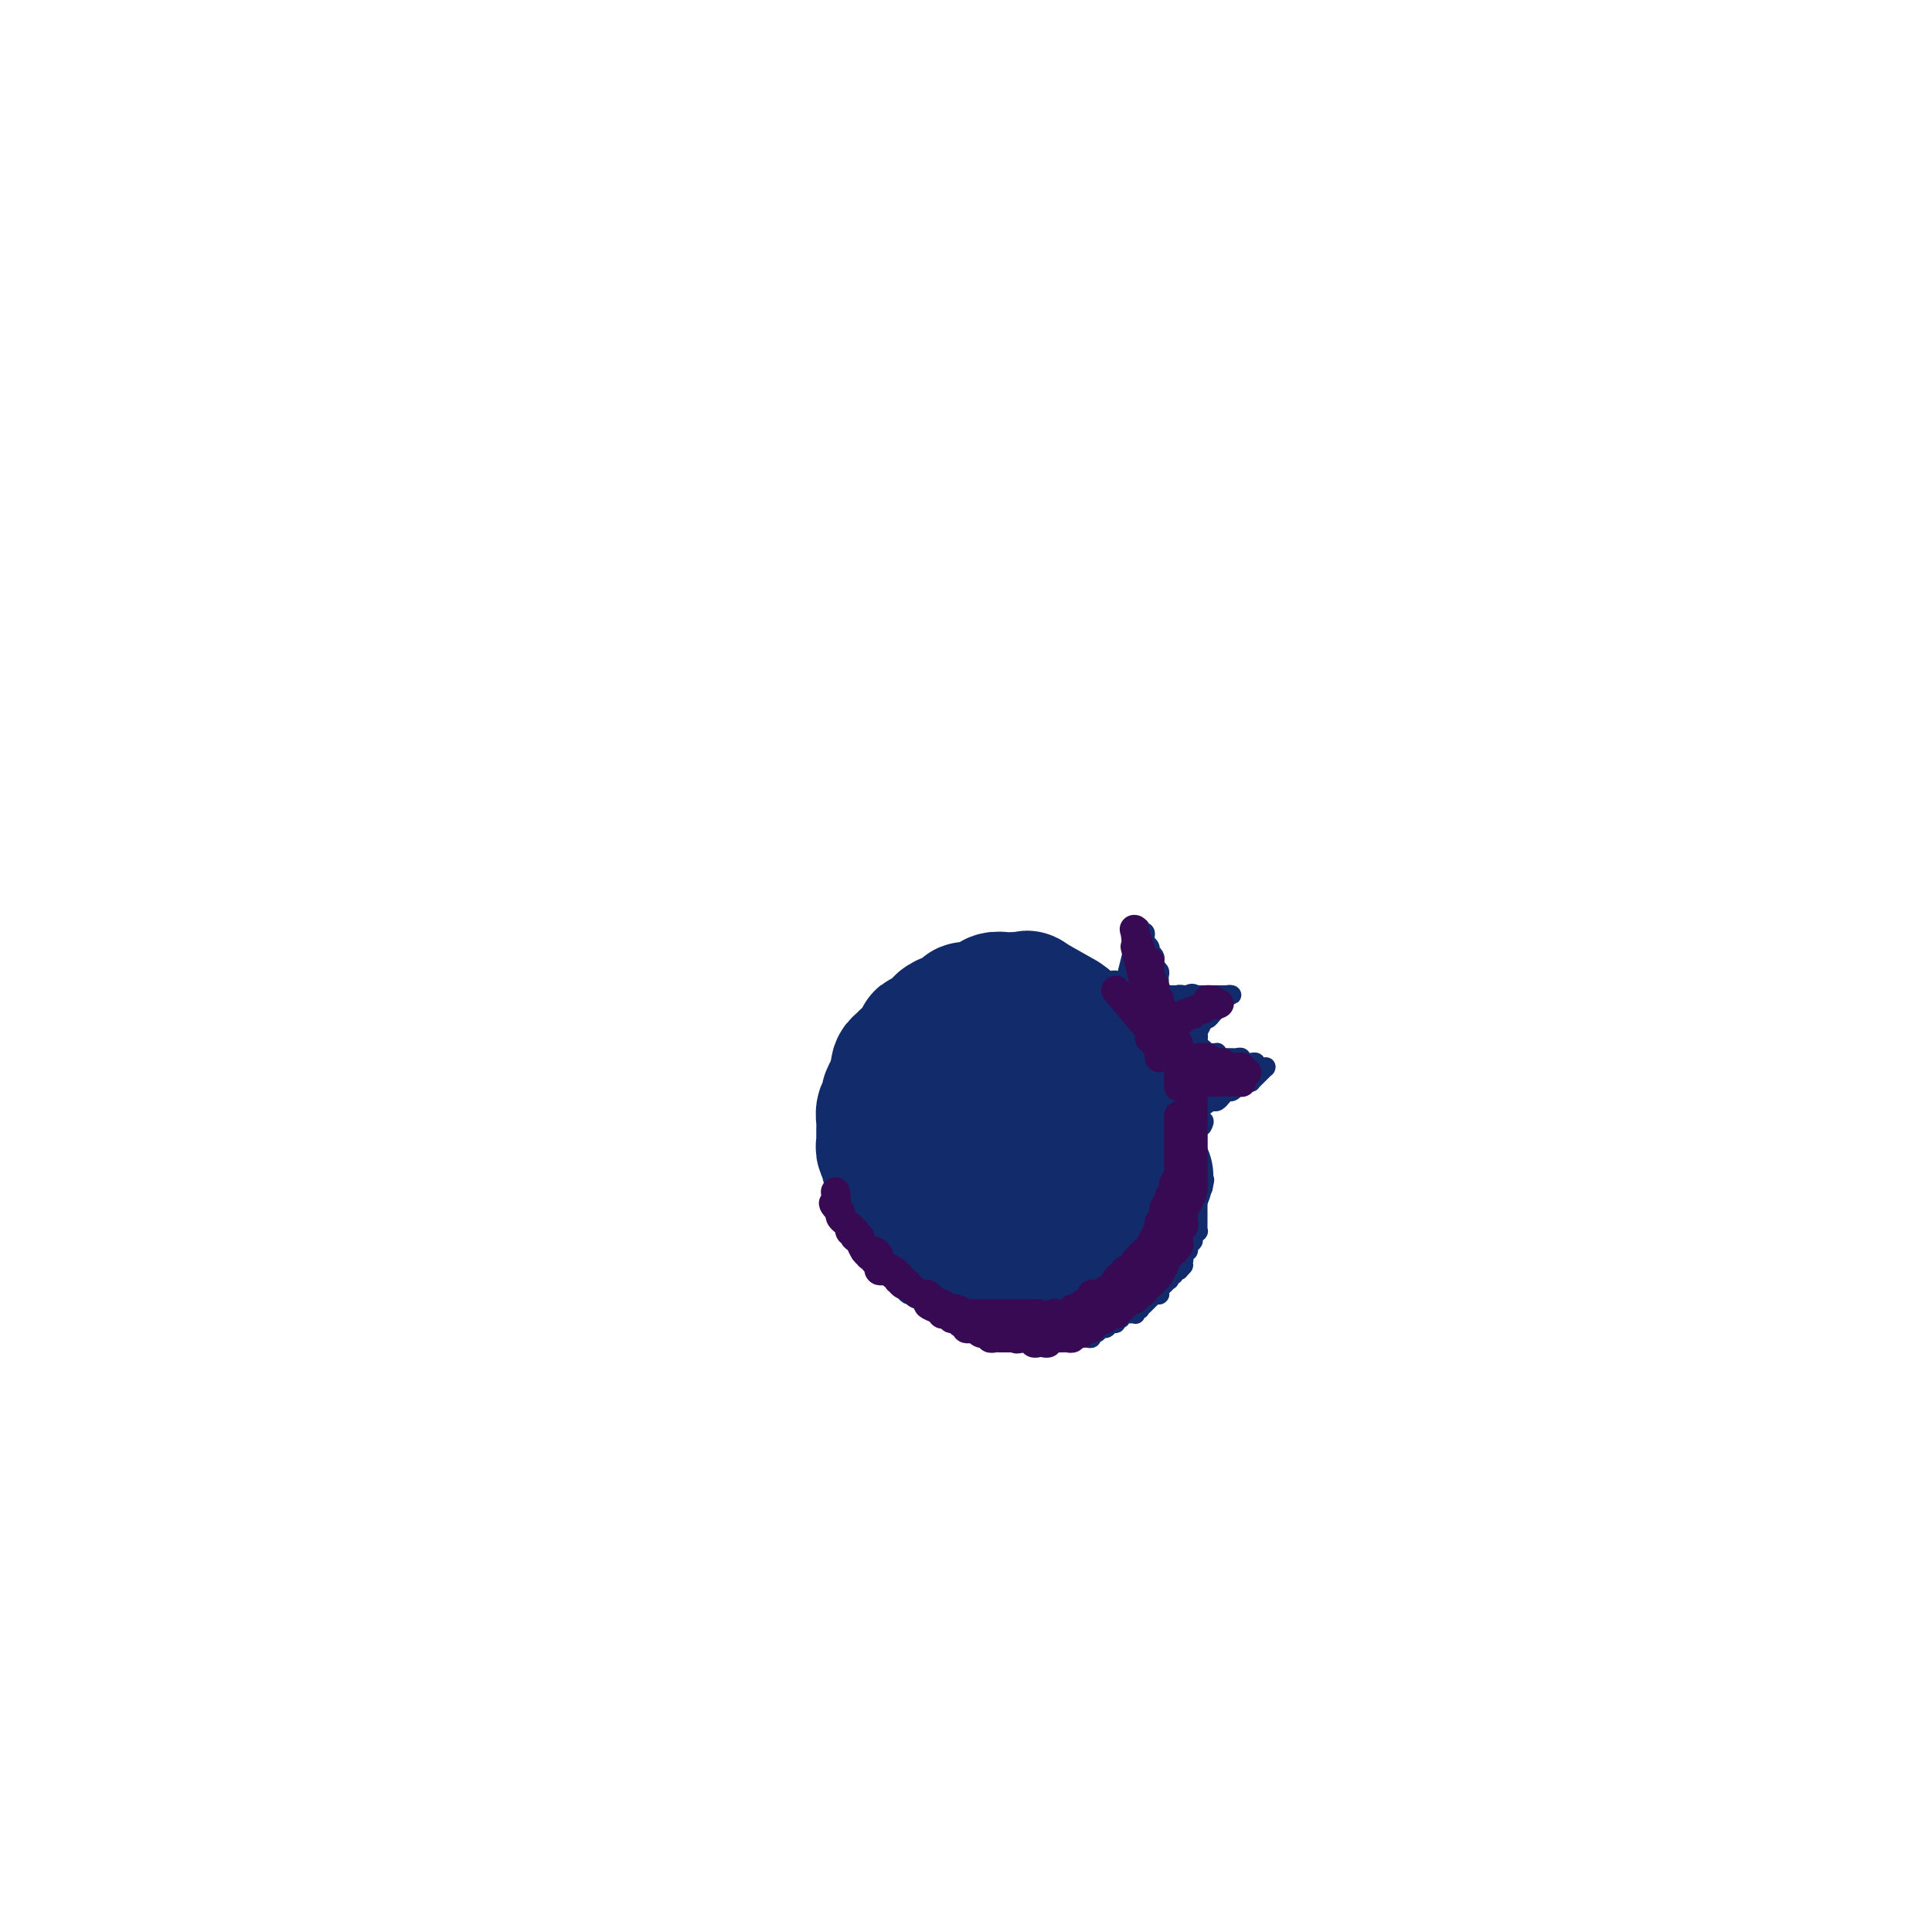 <svg viewBox='0 0 400 400' version='1.1' xmlns='http://www.w3.org/2000/svg' xmlns:xlink='http://www.w3.org/1999/xlink'><g fill='none' stroke='rgb(18,43,106)' stroke-width='4' stroke-linecap='round' stroke-linejoin='round'><path d='M208,198c-3.397,-0.009 -6.794,-0.017 -8,0c-1.206,0.017 -0.222,0.060 0,0c0.222,-0.060 -0.317,-0.222 -1,0c-0.683,0.222 -1.510,0.829 -2,1c-0.490,0.171 -0.642,-0.094 -1,0c-0.358,0.094 -0.922,0.546 -1,1c-0.078,0.454 0.331,0.908 0,1c-0.331,0.092 -1.400,-0.179 -2,0c-0.600,0.179 -0.729,0.807 -1,1c-0.271,0.193 -0.684,-0.050 -1,0c-0.316,0.050 -0.536,0.394 -1,1c-0.464,0.606 -1.171,1.475 -2,2c-0.829,0.525 -1.780,0.705 -2,1c-0.220,0.295 0.292,0.704 0,1c-0.292,0.296 -1.388,0.477 -2,1c-0.612,0.523 -0.741,1.386 -1,2c-0.259,0.614 -0.647,0.979 -1,1c-0.353,0.021 -0.672,-0.302 -1,0c-0.328,0.302 -0.665,1.229 -1,2c-0.335,0.771 -0.667,1.385 -1,2'/><path d='M179,215c-2.951,2.387 -1.329,0.355 -1,0c0.329,-0.355 -0.634,0.968 -1,2c-0.366,1.032 -0.136,1.773 0,2c0.136,0.227 0.176,-0.060 0,0c-0.176,0.060 -0.568,0.468 -1,1c-0.432,0.532 -0.904,1.189 -1,2c-0.096,0.811 0.185,1.775 0,2c-0.185,0.225 -0.834,-0.288 -1,0c-0.166,0.288 0.151,1.376 0,2c-0.151,0.624 -0.772,0.783 -1,1c-0.228,0.217 -0.065,0.492 0,1c0.065,0.508 0.031,1.248 0,2c-0.031,0.752 -0.061,1.516 0,2c0.061,0.484 0.212,0.689 0,1c-0.212,0.311 -0.789,0.730 -1,1c-0.211,0.270 -0.058,0.392 0,1c0.058,0.608 0.019,1.702 0,2c-0.019,0.298 -0.019,-0.200 0,0c0.019,0.200 0.058,1.099 0,2c-0.058,0.901 -0.211,1.804 0,2c0.211,0.196 0.788,-0.316 1,0c0.212,0.316 0.061,1.460 0,2c-0.061,0.540 -0.031,0.477 0,1c0.031,0.523 0.064,1.632 0,2c-0.064,0.368 -0.223,-0.004 0,0c0.223,0.004 0.830,0.386 1,1c0.170,0.614 -0.095,1.460 0,2c0.095,0.540 0.551,0.774 1,1c0.449,0.226 0.890,0.446 1,1c0.110,0.554 -0.111,1.444 0,2c0.111,0.556 0.556,0.778 1,1'/><path d='M177,254c0.791,2.809 0.267,1.330 0,1c-0.267,-0.330 -0.279,0.489 0,1c0.279,0.511 0.848,0.714 1,1c0.152,0.286 -0.113,0.654 0,1c0.113,0.346 0.604,0.671 1,1c0.396,0.329 0.698,0.663 1,1c0.302,0.337 0.606,0.678 1,1c0.394,0.322 0.879,0.625 1,1c0.121,0.375 -0.121,0.821 0,1c0.121,0.179 0.606,0.089 1,0c0.394,-0.089 0.697,-0.179 1,0c0.303,0.179 0.606,0.626 1,1c0.394,0.374 0.879,0.675 1,1c0.121,0.325 -0.123,0.675 0,1c0.123,0.325 0.611,0.626 1,1c0.389,0.374 0.678,0.822 1,1c0.322,0.178 0.678,0.085 1,0c0.322,-0.085 0.611,-0.164 1,0c0.389,0.164 0.877,0.569 1,1c0.123,0.431 -0.121,0.886 0,1c0.121,0.114 0.606,-0.113 1,0c0.394,0.113 0.697,0.565 1,1c0.303,0.435 0.606,0.853 1,1c0.394,0.147 0.879,0.025 1,0c0.121,-0.025 -0.123,0.049 0,0c0.123,-0.049 0.611,-0.220 1,0c0.389,0.220 0.679,0.830 1,1c0.321,0.170 0.674,-0.099 1,0c0.326,0.099 0.626,0.565 1,1c0.374,0.435 0.821,0.839 1,1c0.179,0.161 0.089,0.081 0,0'/><path d='M200,275c2.190,1.178 1.164,0.123 1,0c-0.164,-0.123 0.532,0.685 1,1c0.468,0.315 0.708,0.137 1,0c0.292,-0.137 0.637,-0.233 1,0c0.363,0.233 0.745,0.794 1,1c0.255,0.206 0.381,0.055 1,0c0.619,-0.055 1.729,-0.015 2,0c0.271,0.015 -0.297,0.004 0,0c0.297,-0.004 1.459,-0.001 2,0c0.541,0.001 0.459,0.000 1,0c0.541,-0.000 1.703,-0.000 2,0c0.297,0.000 -0.271,0.000 0,0c0.271,-0.000 1.382,-0.000 2,0c0.618,0.000 0.742,0.000 1,0c0.258,-0.000 0.651,-0.000 1,0c0.349,0.000 0.653,0.000 1,0c0.347,-0.000 0.737,-0.000 1,0c0.263,0.000 0.399,0.000 1,0c0.601,-0.000 1.666,-0.000 2,0c0.334,0.000 -0.064,0.001 0,0c0.064,-0.001 0.591,-0.004 1,0c0.409,0.004 0.701,0.016 1,0c0.299,-0.016 0.605,-0.061 1,0c0.395,0.061 0.879,0.228 1,0c0.121,-0.228 -0.123,-0.850 0,-1c0.123,-0.150 0.611,0.171 1,0c0.389,-0.171 0.679,-0.833 1,-1c0.321,-0.167 0.674,0.161 1,0c0.326,-0.161 0.626,-0.813 1,-1c0.374,-0.187 0.821,0.089 1,0c0.179,-0.089 0.089,-0.545 0,-1'/><path d='M231,273c1.172,-0.558 1.101,0.047 1,0c-0.101,-0.047 -0.234,-0.745 0,-1c0.234,-0.255 0.833,-0.067 1,0c0.167,0.067 -0.100,0.014 0,0c0.100,-0.014 0.567,0.010 1,0c0.433,-0.010 0.833,-0.054 1,0c0.167,0.054 0.101,0.207 0,0c-0.101,-0.207 -0.238,-0.772 0,-1c0.238,-0.228 0.853,-0.118 1,0c0.147,0.118 -0.172,0.243 0,0c0.172,-0.243 0.835,-0.853 1,-1c0.165,-0.147 -0.167,0.171 0,0c0.167,-0.171 0.833,-0.830 1,-1c0.167,-0.170 -0.166,0.150 0,0c0.166,-0.150 0.829,-0.772 1,-1c0.171,-0.228 -0.151,-0.064 0,0c0.151,0.064 0.775,0.029 1,0c0.225,-0.029 0.050,-0.050 0,0c-0.050,0.050 0.025,0.172 0,0c-0.025,-0.172 -0.151,-0.639 0,-1c0.151,-0.361 0.581,-0.618 1,-1c0.419,-0.382 0.829,-0.891 1,-1c0.171,-0.109 0.102,0.181 0,0c-0.102,-0.181 -0.238,-0.833 0,-1c0.238,-0.167 0.848,0.151 1,0c0.152,-0.151 -0.155,-0.773 0,-1c0.155,-0.227 0.773,-0.061 1,0c0.227,0.061 0.065,0.017 0,0c-0.065,-0.017 -0.032,-0.009 0,0'/><path d='M244,263c2.027,-1.710 0.595,-0.984 0,-1c-0.595,-0.016 -0.351,-0.774 0,-1c0.351,-0.226 0.811,0.080 1,0c0.189,-0.080 0.107,-0.546 0,-1c-0.107,-0.454 -0.240,-0.895 0,-1c0.240,-0.105 0.853,0.126 1,0c0.147,-0.126 -0.171,-0.608 0,-1c0.171,-0.392 0.830,-0.694 1,-1c0.170,-0.306 -0.151,-0.617 0,-1c0.151,-0.383 0.772,-0.838 1,-1c0.228,-0.162 0.061,-0.032 0,0c-0.061,0.032 -0.016,-0.034 0,0c0.016,0.034 0.004,0.168 0,0c-0.004,-0.168 -0.001,-0.637 0,-1c0.001,-0.363 0.000,-0.618 0,-1c-0.000,-0.382 -0.000,-0.891 0,-1c0.000,-0.109 0.000,0.182 0,0c-0.000,-0.182 0.000,-0.836 0,-1c-0.000,-0.164 -0.000,0.164 0,0c0.000,-0.164 0.000,-0.818 0,-1c-0.000,-0.182 -0.001,0.110 0,0c0.001,-0.110 0.004,-0.622 0,-1c-0.004,-0.378 -0.015,-0.623 0,-1c0.015,-0.377 0.057,-0.885 0,-1c-0.057,-0.115 -0.211,0.165 0,0c0.211,-0.165 0.788,-0.775 1,-1c0.212,-0.225 0.061,-0.064 0,0c-0.061,0.064 -0.030,0.032 0,0'/><path d='M249,246c0.774,-2.874 0.208,-1.559 0,-1c-0.208,0.559 -0.060,0.361 0,0c0.060,-0.361 0.030,-0.885 0,-1c-0.030,-0.115 -0.061,0.179 0,0c0.061,-0.179 0.212,-0.832 0,-1c-0.212,-0.168 -0.789,0.147 -1,0c-0.211,-0.147 -0.057,-0.757 0,-1c0.057,-0.243 0.015,-0.118 0,0c-0.015,0.118 -0.004,0.229 0,0c0.004,-0.229 0.001,-0.797 0,-1c-0.001,-0.203 -0.000,-0.039 0,0c0.000,0.039 0.000,-0.046 0,0c-0.000,0.046 -0.000,0.224 0,0c0.000,-0.224 0.000,-0.849 0,-1c-0.000,-0.151 -0.000,0.171 0,0c0.000,-0.171 0.000,-0.834 0,-1c-0.000,-0.166 -0.000,0.166 0,0c0.000,-0.166 0.000,-0.829 0,-1c-0.000,-0.171 -0.000,0.150 0,0c0.000,-0.150 0.000,-0.773 0,-1c-0.000,-0.227 -0.000,-0.060 0,0c0.000,0.060 0.000,0.012 0,0c-0.000,-0.012 -0.000,0.010 0,0c0.000,-0.010 0.000,-0.054 0,0c-0.000,0.054 -0.000,0.207 0,0c0.000,-0.207 0.000,-0.773 0,-1c-0.000,-0.227 -0.000,-0.116 0,0c0.000,0.116 0.000,0.237 0,0c-0.000,-0.237 -0.000,-0.833 0,-1c0.000,-0.167 0.000,0.095 0,0c0.000,-0.095 0.000,-0.548 0,-1'/><path d='M248,234c-0.155,-1.795 -0.041,-0.284 0,0c0.041,0.284 0.011,-0.660 0,-1c-0.011,-0.340 -0.003,-0.077 0,0c0.003,0.077 0.001,-0.031 0,0c-0.001,0.031 -0.000,0.201 0,0c0.000,-0.201 0.001,-0.772 0,-1c-0.001,-0.228 -0.004,-0.114 0,0c0.004,0.114 0.015,0.227 0,0c-0.015,-0.227 -0.056,-0.793 0,-1c0.056,-0.207 0.207,-0.056 0,0c-0.207,0.056 -0.774,0.015 -1,0c-0.226,-0.015 -0.113,-0.004 0,0c0.113,0.004 0.226,0.001 0,0c-0.226,-0.001 -0.792,-0.000 -1,0c-0.208,0.000 -0.060,0.000 0,0c0.060,-0.000 0.030,-0.000 0,0'/><path d='M207,199c3.405,-0.431 6.810,-0.862 8,-1c1.190,-0.138 0.164,0.016 0,0c-0.164,-0.016 0.532,-0.201 1,0c0.468,0.201 0.708,0.790 1,1c0.292,0.210 0.638,0.041 1,0c0.362,-0.041 0.741,0.045 1,0c0.259,-0.045 0.398,-0.222 1,0c0.602,0.222 1.668,0.843 2,1c0.332,0.157 -0.070,-0.150 0,0c0.070,0.150 0.611,0.758 1,1c0.389,0.242 0.625,0.117 1,0c0.375,-0.117 0.888,-0.227 1,0c0.112,0.227 -0.177,0.792 0,1c0.177,0.208 0.822,0.059 1,0c0.178,-0.059 -0.110,-0.030 0,0c0.110,0.030 0.617,0.060 1,0c0.383,-0.060 0.642,-0.208 1,0c0.358,0.208 0.817,0.774 1,1c0.183,0.226 0.092,0.113 0,0'/><path d='M229,203c3.646,0.614 1.762,0.151 1,0c-0.762,-0.151 -0.400,0.012 0,0c0.400,-0.012 0.839,-0.199 1,0c0.161,0.199 0.043,0.785 0,1c-0.043,0.215 -0.012,0.057 0,0c0.012,-0.057 0.003,-0.015 0,0c-0.003,0.015 -0.001,0.004 0,0c0.001,-0.004 0.000,-0.001 0,0c-0.000,0.001 -0.000,0.000 0,0c0.000,-0.000 0.000,-0.000 0,0c-0.000,0.000 -0.000,0.000 0,0c0.000,-0.000 0.000,-0.000 0,0c-0.000,0.000 -0.000,0.000 0,0c0.000,-0.000 0.000,-0.000 0,0c-0.000,0.000 -0.000,0.000 0,0'/><path d='M233,203c0.845,-3.404 1.691,-6.807 2,-8c0.309,-1.193 0.083,-0.175 0,0c-0.083,0.175 -0.022,-0.493 0,-1c0.022,-0.507 0.006,-0.854 0,-1c-0.006,-0.146 -0.001,-0.092 0,0c0.001,0.092 -0.001,0.221 0,0c0.001,-0.221 0.004,-0.792 0,-1c-0.004,-0.208 -0.015,-0.052 0,0c0.015,0.052 0.056,0.000 0,0c-0.056,-0.000 -0.207,0.052 0,0c0.207,-0.052 0.774,-0.207 1,0c0.226,0.207 0.112,0.777 0,1c-0.112,0.223 -0.223,0.098 0,0c0.223,-0.098 0.778,-0.171 1,0c0.222,0.171 0.111,0.585 0,1'/><path d='M237,194c0.250,0.492 -0.126,0.723 0,1c0.126,0.277 0.752,0.599 1,1c0.248,0.401 0.118,0.881 0,1c-0.118,0.119 -0.224,-0.123 0,0c0.224,0.123 0.778,0.610 1,1c0.222,0.390 0.112,0.682 0,1c-0.112,0.318 -0.226,0.662 0,1c0.226,0.338 0.793,0.669 1,1c0.207,0.331 0.056,0.662 0,1c-0.056,0.338 -0.016,0.683 0,1c0.016,0.317 0.008,0.607 0,1c-0.008,0.393 -0.016,0.890 0,1c0.016,0.110 0.056,-0.167 0,0c-0.056,0.167 -0.208,0.777 0,1c0.208,0.223 0.776,0.060 1,0c0.224,-0.060 0.103,-0.016 0,0c-0.103,0.016 -0.187,0.004 0,0c0.187,-0.004 0.645,-0.001 1,0c0.355,0.001 0.606,0.000 1,0c0.394,-0.000 0.932,-0.000 1,0c0.068,0.000 -0.333,0.000 0,0c0.333,-0.000 1.398,-0.000 2,0c0.602,0.000 0.739,0.000 1,0c0.261,-0.000 0.646,-0.000 1,0c0.354,0.000 0.677,0.000 1,0'/><path d='M249,206c1.802,-0.000 1.807,-0.000 2,0c0.193,0.000 0.574,0.000 1,0c0.426,-0.000 0.898,-0.000 1,0c0.102,0.000 -0.164,0.000 0,0c0.164,-0.000 0.759,-0.001 1,0c0.241,0.001 0.127,0.003 0,0c-0.127,-0.003 -0.268,-0.012 0,0c0.268,0.012 0.944,0.045 1,0c0.056,-0.045 -0.510,-0.167 -1,0c-0.490,0.167 -0.905,0.623 -1,1c-0.095,0.377 0.129,0.675 0,1c-0.129,0.325 -0.613,0.679 -1,1c-0.387,0.321 -0.678,0.611 -1,1c-0.322,0.389 -0.675,0.878 -1,1c-0.325,0.122 -0.622,-0.121 -1,0c-0.378,0.121 -0.837,0.607 -1,1c-0.163,0.393 -0.030,0.693 0,1c0.030,0.307 -0.045,0.622 0,1c0.045,0.378 0.208,0.818 0,1c-0.208,0.182 -0.789,0.105 -1,0c-0.211,-0.105 -0.054,-0.238 0,0c0.054,0.238 0.004,0.847 0,1c-0.004,0.153 0.037,-0.151 0,0c-0.037,0.151 -0.154,0.757 0,1c0.154,0.243 0.577,0.121 1,0'/><path d='M248,217c-0.048,0.790 -0.166,0.264 0,0c0.166,-0.264 0.618,-0.268 1,0c0.382,0.268 0.695,0.808 1,1c0.305,0.192 0.603,0.037 1,0c0.397,-0.037 0.894,0.043 1,0c0.106,-0.043 -0.179,-0.208 0,0c0.179,0.208 0.821,0.788 1,1c0.179,0.212 -0.106,0.056 0,0c0.106,-0.056 0.602,-0.011 1,0c0.398,0.011 0.698,-0.011 1,0c0.302,0.011 0.605,0.056 1,0c0.395,-0.056 0.880,-0.212 1,0c0.120,0.212 -0.126,0.793 0,1c0.126,0.207 0.625,0.041 1,0c0.375,-0.041 0.626,0.041 1,0c0.374,-0.041 0.870,-0.207 1,0c0.130,0.207 -0.108,0.786 0,1c0.108,0.214 0.561,0.061 1,0c0.439,-0.061 0.865,-0.031 1,0c0.135,0.031 -0.019,0.064 0,0c0.019,-0.064 0.211,-0.224 0,0c-0.211,0.224 -0.826,0.830 -1,1c-0.174,0.170 0.094,-0.098 0,0c-0.094,0.098 -0.551,0.562 -1,1c-0.449,0.438 -0.891,0.849 -1,1c-0.109,0.151 0.115,0.040 0,0c-0.115,-0.040 -0.569,-0.011 -1,0c-0.431,0.011 -0.837,0.003 -1,0c-0.163,-0.003 -0.081,-0.002 0,0'/><path d='M257,224c-0.400,0.841 0.100,0.942 0,1c-0.100,0.058 -0.801,0.072 -1,0c-0.199,-0.072 0.104,-0.229 0,0c-0.104,0.229 -0.616,0.845 -1,1c-0.384,0.155 -0.642,-0.151 -1,0c-0.358,0.151 -0.817,0.758 -1,1c-0.183,0.242 -0.092,0.117 0,0c0.092,-0.117 0.183,-0.228 0,0c-0.183,0.228 -0.641,0.793 -1,1c-0.359,0.207 -0.618,0.055 -1,0c-0.382,-0.055 -0.886,-0.015 -1,0c-0.114,0.015 0.162,0.003 0,0c-0.162,-0.003 -0.761,0.002 -1,0c-0.239,-0.002 -0.117,-0.012 0,0c0.117,0.012 0.227,0.045 0,0c-0.227,-0.045 -0.793,-0.167 -1,0c-0.207,0.167 -0.055,0.622 0,1c0.055,0.378 0.015,0.679 0,1c-0.015,0.321 -0.004,0.663 0,1c0.004,0.337 0.002,0.668 0,1'/><path d='M248,232c-1.166,1.177 0.420,0.119 1,0c0.580,-0.119 0.155,0.700 0,1c-0.155,0.300 -0.042,0.080 0,0c0.042,-0.080 0.011,-0.022 0,0c-0.011,0.022 -0.003,0.006 0,0c0.003,-0.006 0.001,-0.002 0,0c-0.001,0.002 -0.000,0.000 0,0c0.000,-0.000 0.000,-0.000 0,0'/></g>
<g fill='none' stroke='rgb(18,43,106)' stroke-width='28' stroke-linecap='round' stroke-linejoin='round'><path d='M220,211c-3.004,-1.690 -6.008,-3.381 -7,-4c-0.992,-0.619 0.029,-0.167 0,0c-0.029,0.167 -1.107,0.049 -2,0c-0.893,-0.049 -1.601,-0.028 -2,0c-0.399,0.028 -0.491,0.064 -1,0c-0.509,-0.064 -1.437,-0.228 -2,0c-0.563,0.228 -0.762,0.848 -1,1c-0.238,0.152 -0.516,-0.166 -1,0c-0.484,0.166 -1.175,0.814 -2,1c-0.825,0.186 -1.784,-0.091 -2,0c-0.216,0.091 0.311,0.549 0,1c-0.311,0.451 -1.458,0.894 -2,1c-0.542,0.106 -0.477,-0.125 -1,0c-0.523,0.125 -1.632,0.607 -2,1c-0.368,0.393 0.007,0.696 0,1c-0.007,0.304 -0.396,0.610 -1,1c-0.604,0.390 -1.422,0.864 -2,1c-0.578,0.136 -0.914,-0.065 -1,0c-0.086,0.065 0.078,0.398 0,1c-0.078,0.602 -0.399,1.474 -1,2c-0.601,0.526 -1.481,0.704 -2,1c-0.519,0.296 -0.675,0.708 -1,1c-0.325,0.292 -0.818,0.463 -1,1c-0.182,0.537 -0.052,1.439 0,2c0.052,0.561 0.026,0.780 0,1'/><path d='M186,224c-1.559,1.974 -0.957,0.909 -1,1c-0.043,0.091 -0.729,1.337 -1,2c-0.271,0.663 -0.125,0.741 0,1c0.125,0.259 0.230,0.698 0,1c-0.230,0.302 -0.794,0.466 -1,1c-0.206,0.534 -0.055,1.439 0,2c0.055,0.561 0.014,0.779 0,1c-0.014,0.221 0.000,0.444 0,1c-0.000,0.556 -0.015,1.444 0,2c0.015,0.556 0.061,0.778 0,1c-0.061,0.222 -0.227,0.443 0,1c0.227,0.557 0.849,1.450 1,2c0.151,0.550 -0.170,0.758 0,1c0.170,0.242 0.829,0.516 1,1c0.171,0.484 -0.147,1.176 0,2c0.147,0.824 0.760,1.780 1,2c0.240,0.220 0.106,-0.297 0,0c-0.106,0.297 -0.183,1.407 0,2c0.183,0.593 0.627,0.670 1,1c0.373,0.330 0.673,0.914 1,1c0.327,0.086 0.679,-0.327 1,0c0.321,0.327 0.611,1.394 1,2c0.389,0.606 0.878,0.750 1,1c0.122,0.250 -0.123,0.606 0,1c0.123,0.394 0.614,0.827 1,1c0.386,0.173 0.666,0.088 1,0c0.334,-0.088 0.722,-0.178 1,0c0.278,0.178 0.446,0.625 1,1c0.554,0.375 1.495,0.678 2,1c0.505,0.322 0.573,0.663 1,1c0.427,0.337 1.214,0.668 2,1'/><path d='M200,259c2.079,1.713 0.275,0.497 0,0c-0.275,-0.497 0.977,-0.274 2,0c1.023,0.274 1.817,0.599 2,1c0.183,0.401 -0.246,0.878 0,1c0.246,0.122 1.165,-0.111 2,0c0.835,0.111 1.585,0.566 2,1c0.415,0.434 0.495,0.849 1,1c0.505,0.151 1.435,0.040 2,0c0.565,-0.040 0.767,-0.010 1,0c0.233,0.010 0.499,-0.001 1,0c0.501,0.001 1.239,0.016 2,0c0.761,-0.016 1.547,-0.061 2,0c0.453,0.061 0.573,0.227 1,0c0.427,-0.227 1.161,-0.848 2,-1c0.839,-0.152 1.783,0.165 2,0c0.217,-0.165 -0.294,-0.814 0,-1c0.294,-0.186 1.392,0.090 2,0c0.608,-0.090 0.726,-0.545 1,-1c0.274,-0.455 0.704,-0.909 1,-1c0.296,-0.091 0.457,0.183 1,0c0.543,-0.183 1.469,-0.823 2,-1c0.531,-0.177 0.667,0.107 1,0c0.333,-0.107 0.863,-0.606 1,-1c0.137,-0.394 -0.117,-0.682 0,-1c0.117,-0.318 0.606,-0.667 1,-1c0.394,-0.333 0.693,-0.652 1,-1c0.307,-0.348 0.621,-0.726 1,-1c0.379,-0.274 0.823,-0.445 1,-1c0.177,-0.555 0.086,-1.496 0,-2c-0.086,-0.504 -0.167,-0.573 0,-1c0.167,-0.427 0.584,-1.214 1,-2'/><path d='M236,247c0.099,-0.887 -0.155,-0.604 0,-1c0.155,-0.396 0.717,-1.472 1,-2c0.283,-0.528 0.286,-0.509 0,-1c-0.286,-0.491 -0.860,-1.494 -1,-2c-0.140,-0.506 0.156,-0.515 0,-1c-0.156,-0.485 -0.763,-1.444 -1,-2c-0.237,-0.556 -0.105,-0.708 0,-1c0.105,-0.292 0.182,-0.722 0,-1c-0.182,-0.278 -0.622,-0.403 -1,-1c-0.378,-0.597 -0.693,-1.666 -1,-2c-0.307,-0.334 -0.606,0.065 -1,0c-0.394,-0.065 -0.883,-0.596 -1,-1c-0.117,-0.404 0.137,-0.683 0,-1c-0.137,-0.317 -0.666,-0.674 -1,-1c-0.334,-0.326 -0.475,-0.622 -1,-1c-0.525,-0.378 -1.436,-0.837 -2,-1c-0.564,-0.163 -0.781,-0.030 -1,0c-0.219,0.030 -0.439,-0.045 -1,0c-0.561,0.045 -1.464,0.208 -2,0c-0.536,-0.208 -0.707,-0.789 -1,-1c-0.293,-0.211 -0.709,-0.053 -1,0c-0.291,0.053 -0.458,-0.001 -1,0c-0.542,0.001 -1.459,0.056 -2,0c-0.541,-0.056 -0.704,-0.222 -1,0c-0.296,0.222 -0.723,0.833 -1,1c-0.277,0.167 -0.403,-0.110 -1,0c-0.597,0.110 -1.666,0.607 -2,1c-0.334,0.393 0.065,0.683 0,1c-0.065,0.317 -0.594,0.662 -1,1c-0.406,0.338 -0.687,0.668 -1,1c-0.313,0.332 -0.656,0.666 -1,1'/><path d='M210,233c-1.082,1.047 -0.287,0.665 0,1c0.287,0.335 0.066,1.386 0,2c-0.066,0.614 0.024,0.790 0,1c-0.024,0.210 -0.161,0.452 0,1c0.161,0.548 0.619,1.401 1,2c0.381,0.599 0.683,0.945 1,1c0.317,0.055 0.647,-0.180 1,0c0.353,0.180 0.728,0.776 1,1c0.272,0.224 0.440,0.075 1,0c0.560,-0.075 1.513,-0.076 2,0c0.487,0.076 0.509,0.229 1,0c0.491,-0.229 1.451,-0.839 2,-1c0.549,-0.161 0.687,0.126 1,0c0.313,-0.126 0.802,-0.664 1,-1c0.198,-0.336 0.106,-0.471 0,-1c-0.106,-0.529 -0.225,-1.451 0,-2c0.225,-0.549 0.793,-0.725 1,-1c0.207,-0.275 0.051,-0.651 0,-1c-0.051,-0.349 0.001,-0.672 0,-1c-0.001,-0.328 -0.056,-0.662 0,-1c0.056,-0.338 0.222,-0.679 0,-1c-0.222,-0.321 -0.833,-0.622 -1,-1c-0.167,-0.378 0.109,-0.833 0,-1c-0.109,-0.167 -0.604,-0.045 -1,0c-0.396,0.045 -0.694,0.012 -1,0c-0.306,-0.012 -0.621,-0.003 -1,0c-0.379,0.003 -0.823,0.001 -1,0c-0.177,-0.001 -0.089,-0.000 0,0'/></g>
<g fill='none' stroke='rgb(18,43,106)' stroke-width='6' stroke-linecap='round' stroke-linejoin='round'><path d='M235,201c-0.444,3.276 -0.889,6.552 -1,8c-0.111,1.448 0.110,1.066 0,1c-0.110,-0.066 -0.551,0.182 -1,1c-0.449,0.818 -0.905,2.205 -1,3c-0.095,0.795 0.169,0.999 0,1c-0.169,0.001 -0.773,-0.200 -1,0c-0.227,0.200 -0.077,0.803 0,1c0.077,0.197 0.080,-0.011 0,0c-0.080,0.011 -0.242,0.240 0,0c0.242,-0.240 0.888,-0.949 1,-1c0.112,-0.051 -0.310,0.558 0,0c0.310,-0.558 1.351,-2.282 2,-3c0.649,-0.718 0.906,-0.431 1,-1c0.094,-0.569 0.025,-1.995 0,-3c-0.025,-1.005 -0.007,-1.589 0,-2c0.007,-0.411 0.002,-0.649 0,-1c-0.002,-0.351 -0.001,-0.815 0,-1c0.001,-0.185 0.000,-0.093 0,0'/><path d='M235,204c0.464,-1.450 0.125,-0.075 0,1c-0.125,1.075 -0.037,1.850 0,3c0.037,1.150 0.024,2.676 0,4c-0.024,1.324 -0.059,2.447 0,3c0.059,0.553 0.212,0.537 0,1c-0.212,0.463 -0.790,1.404 -1,2c-0.210,0.596 -0.053,0.847 0,1c0.053,0.153 0.000,0.210 0,0c-0.000,-0.210 0.052,-0.685 0,-1c-0.052,-0.315 -0.207,-0.470 0,-1c0.207,-0.530 0.777,-1.434 1,-2c0.223,-0.566 0.098,-0.793 0,-1c-0.098,-0.207 -0.169,-0.395 0,-1c0.169,-0.605 0.576,-1.626 1,-2c0.424,-0.374 0.863,-0.100 1,0c0.137,0.100 -0.028,0.027 0,0c0.028,-0.027 0.248,-0.009 0,0c-0.248,0.009 -0.965,0.009 -1,0c-0.035,-0.009 0.611,-0.026 1,0c0.389,0.026 0.520,0.094 1,0c0.480,-0.094 1.308,-0.351 2,-1c0.692,-0.649 1.247,-1.691 2,-2c0.753,-0.309 1.705,0.113 2,0c0.295,-0.113 -0.065,-0.762 0,-1c0.065,-0.238 0.556,-0.064 1,0c0.444,0.064 0.841,0.018 1,0c0.159,-0.018 0.079,-0.009 0,0'/><path d='M246,207c1.550,-0.622 0.427,-0.176 0,0c-0.427,0.176 -0.156,0.084 0,0c0.156,-0.084 0.198,-0.158 0,0c-0.198,0.158 -0.635,0.548 -1,1c-0.365,0.452 -0.657,0.965 -1,1c-0.343,0.035 -0.736,-0.408 -1,0c-0.264,0.408 -0.400,1.668 -1,2c-0.600,0.332 -1.663,-0.265 -2,0c-0.337,0.265 0.052,1.392 0,2c-0.052,0.608 -0.547,0.698 -1,1c-0.453,0.302 -0.865,0.814 -1,1c-0.135,0.186 0.008,0.044 0,0c-0.008,-0.044 -0.167,0.010 0,0c0.167,-0.010 0.660,-0.084 1,0c0.340,0.084 0.529,0.324 1,0c0.471,-0.324 1.226,-1.214 2,-2c0.774,-0.786 1.566,-1.468 2,-2c0.434,-0.532 0.510,-0.914 1,-1c0.490,-0.086 1.395,0.123 2,0c0.605,-0.123 0.910,-0.579 1,-1c0.090,-0.421 -0.035,-0.806 0,-1c0.035,-0.194 0.232,-0.197 0,0c-0.232,0.197 -0.891,0.596 -1,1c-0.109,0.404 0.331,0.815 0,1c-0.331,0.185 -1.434,0.144 -2,1c-0.566,0.856 -0.597,2.611 -1,4c-0.403,1.389 -1.180,2.414 -2,3c-0.820,0.586 -1.682,0.735 -2,1c-0.318,0.265 -0.091,0.647 0,1c0.091,0.353 0.045,0.676 0,1'/><path d='M240,221c-1.075,1.978 -0.263,1.424 0,1c0.263,-0.424 -0.024,-0.718 0,-1c0.024,-0.282 0.360,-0.552 1,-1c0.640,-0.448 1.583,-1.076 2,-2c0.417,-0.924 0.307,-2.146 1,-3c0.693,-0.854 2.187,-1.340 3,-2c0.813,-0.660 0.944,-1.494 1,-2c0.056,-0.506 0.037,-0.684 0,-1c-0.037,-0.316 -0.092,-0.771 0,-1c0.092,-0.229 0.329,-0.233 0,0c-0.329,0.233 -1.226,0.703 -2,1c-0.774,0.297 -1.427,0.422 -2,1c-0.573,0.578 -1.068,1.608 -2,3c-0.932,1.392 -2.303,3.147 -3,4c-0.697,0.853 -0.720,0.803 -1,1c-0.280,0.197 -0.818,0.639 -1,1c-0.182,0.361 -0.007,0.641 0,1c0.007,0.359 -0.153,0.796 0,1c0.153,0.204 0.619,0.174 1,0c0.381,-0.174 0.676,-0.494 1,-1c0.324,-0.506 0.676,-1.200 1,-2c0.324,-0.800 0.620,-1.706 1,-3c0.380,-1.294 0.844,-2.978 1,-4c0.156,-1.022 0.004,-1.384 0,-2c-0.004,-0.616 0.140,-1.487 0,-2c-0.140,-0.513 -0.562,-0.667 -1,-1c-0.438,-0.333 -0.891,-0.846 -1,-1c-0.109,-0.154 0.125,0.052 0,0c-0.125,-0.052 -0.611,-0.360 -1,0c-0.389,0.360 -0.683,1.389 -1,2c-0.317,0.611 -0.659,0.806 -1,1'/><path d='M237,209c-0.778,0.575 -0.224,1.511 0,2c0.224,0.489 0.116,0.530 0,1c-0.116,0.470 -0.241,1.369 0,2c0.241,0.631 0.848,0.995 1,1c0.152,0.005 -0.152,-0.350 0,0c0.152,0.350 0.758,1.403 1,2c0.242,0.597 0.118,0.738 0,1c-0.118,0.262 -0.230,0.645 0,1c0.230,0.355 0.801,0.684 1,1c0.199,0.316 0.027,0.621 0,1c-0.027,0.379 0.090,0.834 0,1c-0.090,0.166 -0.386,0.045 0,0c0.386,-0.045 1.454,-0.013 2,0c0.546,0.013 0.570,0.007 1,0c0.430,-0.007 1.267,-0.016 2,0c0.733,0.016 1.363,0.057 2,0c0.637,-0.057 1.281,-0.211 2,0c0.719,0.211 1.513,0.789 2,1c0.487,0.211 0.668,0.056 1,0c0.332,-0.056 0.815,-0.014 1,0c0.185,0.014 0.071,-0.000 0,0c-0.071,0.000 -0.098,0.014 0,0c0.098,-0.014 0.321,-0.056 0,0c-0.321,0.056 -1.185,0.211 -2,0c-0.815,-0.211 -1.580,-0.789 -2,-1c-0.420,-0.211 -0.494,-0.057 -1,0c-0.506,0.057 -1.444,0.015 -2,0c-0.556,-0.015 -0.730,-0.004 -1,0c-0.270,0.004 -0.635,0.002 -1,0'/><path d='M244,222c-0.972,0.072 0.097,0.751 1,1c0.903,0.249 1.638,0.067 2,0c0.362,-0.067 0.350,-0.019 1,0c0.650,0.019 1.964,0.009 3,0c1.036,-0.009 1.796,-0.017 2,0c0.204,0.017 -0.146,0.057 0,0c0.146,-0.057 0.789,-0.213 1,0c0.211,0.213 -0.011,0.793 0,1c0.011,0.207 0.253,0.041 0,0c-0.253,-0.041 -1.003,0.044 -1,0c0.003,-0.044 0.758,-0.218 0,0c-0.758,0.218 -3.031,0.829 -4,1c-0.969,0.171 -0.635,-0.098 -1,0c-0.365,0.098 -1.429,0.562 -2,1c-0.571,0.438 -0.647,0.849 -1,1c-0.353,0.151 -0.981,0.040 -1,0c-0.019,-0.040 0.572,-0.011 1,0c0.428,0.011 0.694,0.002 1,0c0.306,-0.002 0.653,0.003 1,0c0.347,-0.003 0.693,-0.015 1,0c0.307,0.015 0.574,0.056 1,0c0.426,-0.056 1.012,-0.208 1,0c-0.012,0.208 -0.622,0.777 -1,1c-0.378,0.223 -0.525,0.098 -1,0c-0.475,-0.098 -1.279,-0.171 -2,0c-0.721,0.171 -1.361,0.585 -2,1'/><path d='M244,229c-1.556,1.156 -0.444,1.044 0,1c0.444,-0.044 0.222,-0.022 0,0'/></g>
<g fill='none' stroke='rgb(55,10,83)' stroke-width='6' stroke-linecap='round' stroke-linejoin='round'><path d='M231,205c2.107,2.532 4.215,5.063 5,6c0.785,0.937 0.248,0.279 0,0c-0.248,-0.279 -0.206,-0.181 0,0c0.206,0.181 0.576,0.444 1,1c0.424,0.556 0.902,1.406 1,2c0.098,0.594 -0.184,0.932 0,1c0.184,0.068 0.834,-0.136 1,0c0.166,0.136 -0.152,0.611 0,1c0.152,0.389 0.773,0.693 1,1c0.227,0.307 0.061,0.618 0,1c-0.061,0.382 -0.016,0.834 0,1c0.016,0.166 0.004,0.044 0,0c-0.004,-0.044 -0.001,-0.012 0,0c0.001,0.012 0.000,0.003 0,0c-0.000,-0.003 -0.000,-0.002 0,0'/><path d='M235,196c0.845,3.403 1.691,6.806 2,8c0.309,1.194 0.083,0.180 0,0c-0.083,-0.180 -0.022,0.474 0,1c0.022,0.526 0.006,0.925 0,1c-0.006,0.075 -0.002,-0.172 0,0c0.002,0.172 0.001,0.765 0,1c-0.001,0.235 -0.001,0.113 0,0c0.001,-0.113 0.004,-0.215 0,0c-0.004,0.215 -0.015,0.748 0,1c0.015,0.252 0.057,0.223 0,0c-0.057,-0.223 -0.211,-0.641 0,-1c0.211,-0.359 0.789,-0.660 1,-1c0.211,-0.340 0.056,-0.721 0,-1c-0.056,-0.279 -0.014,-0.457 0,-1c0.014,-0.543 0.001,-1.452 0,-2c-0.001,-0.548 0.010,-0.734 0,-1c-0.010,-0.266 -0.041,-0.610 0,-1c0.041,-0.390 0.155,-0.826 0,-1c-0.155,-0.174 -0.577,-0.087 -1,0'/><path d='M237,199c-0.065,-1.274 -0.227,-0.457 0,0c0.227,0.457 0.845,0.556 1,1c0.155,0.444 -0.151,1.233 0,2c0.151,0.767 0.758,1.511 1,2c0.242,0.489 0.117,0.723 0,1c-0.117,0.277 -0.227,0.597 0,1c0.227,0.403 0.789,0.889 1,1c0.211,0.111 0.070,-0.155 0,0c-0.070,0.155 -0.070,0.729 0,1c0.070,0.271 0.211,0.238 0,0c-0.211,-0.238 -0.774,-0.680 -1,-1c-0.226,-0.320 -0.115,-0.518 0,-1c0.115,-0.482 0.233,-1.248 0,-2c-0.233,-0.752 -0.819,-1.490 -1,-2c-0.181,-0.510 0.042,-0.792 0,-1c-0.042,-0.208 -0.351,-0.341 -1,-2c-0.649,-1.659 -1.639,-4.843 -2,-6c-0.361,-1.157 -0.094,-0.288 0,0c0.094,0.288 0.015,-0.005 0,0c-0.015,0.005 0.035,0.308 0,0c-0.035,-0.308 -0.154,-1.227 0,0c0.154,1.227 0.580,4.600 1,6c0.420,1.400 0.834,0.829 1,1c0.166,0.171 0.083,1.086 0,2'/><path d='M237,202c0.249,1.507 -0.130,0.774 0,1c0.130,0.226 0.767,1.409 1,2c0.233,0.591 0.062,0.588 0,1c-0.062,0.412 -0.017,1.237 0,2c0.017,0.763 0.005,1.462 0,2c-0.005,0.538 -0.001,0.915 0,1c0.001,0.085 0.001,-0.121 0,0c-0.001,0.121 -0.001,0.568 0,1c0.001,0.432 0.003,0.849 0,1c-0.003,0.151 -0.011,0.036 0,0c0.011,-0.036 0.042,0.005 0,0c-0.042,-0.005 -0.156,-0.058 0,0c0.156,0.058 0.581,0.226 1,0c0.419,-0.226 0.833,-0.845 1,-1c0.167,-0.155 0.086,0.155 0,0c-0.086,-0.155 -0.178,-0.774 0,-1c0.178,-0.226 0.625,-0.060 1,0c0.375,0.060 0.678,0.012 1,0c0.322,-0.012 0.664,0.012 1,0c0.336,-0.012 0.667,-0.060 1,0c0.333,0.060 0.667,0.227 1,0c0.333,-0.227 0.666,-0.849 1,-1c0.334,-0.151 0.668,0.170 1,0c0.332,-0.170 0.663,-0.830 1,-1c0.337,-0.170 0.679,0.151 1,0c0.321,-0.151 0.622,-0.772 1,-1c0.378,-0.228 0.832,-0.061 1,0c0.168,0.061 0.048,0.018 0,0c-0.048,-0.018 -0.024,-0.009 0,0'/><path d='M251,208c2.238,-0.464 1.333,-0.125 1,0c-0.333,0.125 -0.095,0.036 0,0c0.095,-0.036 0.048,-0.018 0,0'/><path d='M242,211c3.412,-1.155 6.823,-2.309 8,-3c1.177,-0.691 0.119,-0.917 0,-1c-0.119,-0.083 0.700,-0.022 1,0c0.300,0.022 0.081,0.006 0,0c-0.081,-0.006 -0.023,-0.002 0,0c0.023,0.002 0.012,0.001 0,0'/><path d='M244,216c0.000,3.409 0.000,6.818 0,8c-0.000,1.182 -0.000,0.136 0,0c0.000,-0.136 0.000,0.639 0,1c-0.000,0.361 -0.001,0.310 0,0c0.001,-0.310 0.003,-0.879 0,-1c-0.003,-0.121 -0.011,0.207 0,0c0.011,-0.207 0.042,-0.947 0,-2c-0.042,-1.053 -0.156,-2.417 0,-3c0.156,-0.583 0.581,-0.384 1,0c0.419,0.384 0.830,0.952 1,2c0.170,1.048 0.098,2.576 0,3c-0.098,0.424 -0.222,-0.258 0,0c0.222,0.258 0.791,1.454 1,2c0.209,0.546 0.060,0.442 0,0c-0.060,-0.442 -0.030,-1.221 0,-2'/><path d='M247,224c0.239,0.593 -0.664,-0.423 -1,-1c-0.336,-0.577 -0.104,-0.715 0,-1c0.104,-0.285 0.079,-0.719 0,-1c-0.079,-0.281 -0.213,-0.410 0,0c0.213,0.410 0.774,1.360 1,2c0.226,0.640 0.116,0.970 0,1c-0.116,0.030 -0.239,-0.241 0,0c0.239,0.241 0.841,0.993 1,1c0.159,0.007 -0.125,-0.730 0,-1c0.125,-0.270 0.660,-0.072 1,0c0.340,0.072 0.485,0.019 1,0c0.515,-0.019 1.398,-0.005 2,0c0.602,0.005 0.921,0.001 1,0c0.079,-0.001 -0.084,0.001 0,0c0.084,-0.001 0.414,-0.004 1,0c0.586,0.004 1.427,0.016 2,0c0.573,-0.016 0.879,-0.061 1,0c0.121,0.061 0.058,0.227 0,0c-0.058,-0.227 -0.109,-0.848 0,-1c0.109,-0.152 0.380,0.166 0,0c-0.380,-0.166 -1.411,-0.815 -2,-1c-0.589,-0.185 -0.735,0.095 -1,0c-0.265,-0.095 -0.648,-0.564 -1,-1c-0.352,-0.436 -0.672,-0.839 -1,-1c-0.328,-0.161 -0.664,-0.081 -1,0'/><path d='M251,220c-0.935,-0.845 -0.773,-0.958 -1,-1c-0.227,-0.042 -0.843,-0.012 -1,0c-0.157,0.012 0.143,0.007 0,0c-0.143,-0.007 -0.730,-0.016 -1,0c-0.270,0.016 -0.222,0.056 0,0c0.222,-0.056 0.618,-0.207 1,0c0.382,0.207 0.750,0.774 1,1c0.250,0.226 0.381,0.113 1,0c0.619,-0.113 1.725,-0.226 2,0c0.275,0.226 -0.281,0.792 0,1c0.281,0.208 1.399,0.060 2,0c0.601,-0.060 0.684,-0.030 1,0c0.316,0.030 0.866,0.061 1,0c0.134,-0.061 -0.146,-0.213 0,0c0.146,0.213 0.719,0.793 1,1c0.281,0.207 0.270,0.041 0,0c-0.270,-0.041 -0.798,0.041 -1,0c-0.202,-0.041 -0.078,-0.207 0,0c0.078,0.207 0.109,0.786 0,1c-0.109,0.214 -0.358,0.061 -1,0c-0.642,-0.061 -1.678,-0.030 -2,0c-0.322,0.030 0.068,0.061 0,0c-0.068,-0.061 -0.595,-0.212 -1,0c-0.405,0.212 -0.686,0.789 -1,1c-0.314,0.211 -0.659,0.057 -1,0c-0.341,-0.057 -0.679,-0.015 -1,0c-0.321,0.015 -0.625,0.004 -1,0c-0.375,-0.004 -0.821,-0.001 -1,0c-0.179,0.001 -0.089,0.001 0,0'/><path d='M248,224c-1.486,0.547 -0.202,0.916 0,1c0.202,0.084 -0.678,-0.117 -1,0c-0.322,0.117 -0.086,0.552 0,1c0.086,0.448 0.023,0.908 0,1c-0.023,0.092 -0.006,-0.182 0,0c0.006,0.182 0.002,0.822 0,1c-0.002,0.178 -0.000,-0.107 0,0c0.000,0.107 0.000,0.607 0,1c-0.000,0.393 -0.000,0.679 0,1c0.000,0.321 0.000,0.677 0,1c-0.000,0.323 -0.000,0.611 0,1c0.000,0.389 0.000,0.877 0,1c-0.000,0.123 -0.000,-0.121 0,0c0.000,0.121 0.000,0.607 0,1c-0.000,0.393 -0.000,0.693 0,1c0.000,0.307 0.000,0.621 0,1c-0.000,0.379 -0.000,0.823 0,1c0.000,0.177 0.000,0.089 0,0c-0.000,-0.089 -0.000,-0.178 0,0c0.000,0.178 0.000,0.622 0,1c-0.000,0.378 -0.000,0.689 0,1c0.000,0.311 0.000,0.622 0,1c-0.000,0.378 -0.000,0.822 0,1c0.000,0.178 0.000,0.090 0,0c-0.000,-0.090 0.000,-0.183 0,0c0.000,0.183 0.000,0.640 0,1c0.000,0.360 0.000,0.621 0,1c0.000,0.379 0.000,0.875 0,1c0.000,0.125 0.000,-0.120 0,0c0.000,0.120 0.000,0.606 0,1c0.000,0.394 0.000,0.697 0,1'/><path d='M247,246c-0.381,3.339 -0.833,0.687 -1,0c-0.167,-0.687 -0.048,0.590 0,1c0.048,0.410 0.027,-0.049 0,0c-0.027,0.049 -0.060,0.604 0,1c0.060,0.396 0.212,0.632 0,1c-0.212,0.368 -0.789,0.868 -1,1c-0.211,0.132 -0.056,-0.104 0,0c0.056,0.104 0.015,0.549 0,1c-0.015,0.451 -0.003,0.910 0,1c0.003,0.090 -0.003,-0.187 0,0c0.003,0.187 0.015,0.838 0,1c-0.015,0.162 -0.057,-0.167 0,0c0.057,0.167 0.211,0.828 0,1c-0.211,0.172 -0.789,-0.146 -1,0c-0.211,0.146 -0.057,0.756 0,1c0.057,0.244 0.015,0.121 0,0c-0.015,-0.121 -0.003,-0.238 0,0c0.003,0.238 -0.003,0.833 0,1c0.003,0.167 0.015,-0.095 0,0c-0.015,0.095 -0.055,0.548 0,1c0.055,0.452 0.207,0.905 0,1c-0.207,0.095 -0.774,-0.167 -1,0c-0.226,0.167 -0.112,0.762 0,1c0.112,0.238 0.222,0.120 0,0c-0.222,-0.120 -0.778,-0.243 -1,0c-0.222,0.243 -0.112,0.852 0,1c0.112,0.148 0.226,-0.167 0,0c-0.226,0.167 -0.792,0.814 -1,1c-0.208,0.186 -0.060,-0.090 0,0c0.060,0.090 0.030,0.545 0,1'/><path d='M241,262c-1.154,2.703 -1.040,1.459 -1,1c0.040,-0.459 0.007,-0.133 0,0c-0.007,0.133 0.013,0.073 0,0c-0.013,-0.073 -0.059,-0.159 0,0c0.059,0.159 0.222,0.564 0,1c-0.222,0.436 -0.829,0.904 -1,1c-0.171,0.096 0.095,-0.181 0,0c-0.095,0.181 -0.551,0.819 -1,1c-0.449,0.181 -0.891,-0.095 -1,0c-0.109,0.095 0.114,0.560 0,1c-0.114,0.440 -0.566,0.854 -1,1c-0.434,0.146 -0.851,0.024 -1,0c-0.149,-0.024 -0.029,0.049 0,0c0.029,-0.049 -0.034,-0.219 0,0c0.034,0.219 0.163,0.828 0,1c-0.163,0.172 -0.618,-0.094 -1,0c-0.382,0.094 -0.690,0.547 -1,1c-0.310,0.453 -0.622,0.906 -1,1c-0.378,0.094 -0.823,-0.172 -1,0c-0.177,0.172 -0.085,0.782 0,1c0.085,0.218 0.164,0.045 0,0c-0.164,-0.045 -0.569,0.040 -1,0c-0.431,-0.040 -0.886,-0.204 -1,0c-0.114,0.204 0.114,0.776 0,1c-0.114,0.224 -0.569,0.099 -1,0c-0.431,-0.099 -0.837,-0.171 -1,0c-0.163,0.171 -0.081,0.586 0,1'/><path d='M227,274c-2.389,1.872 -1.362,0.553 -1,0c0.362,-0.553 0.059,-0.341 0,0c-0.059,0.341 0.125,0.810 0,1c-0.125,0.190 -0.559,0.103 -1,0c-0.441,-0.103 -0.888,-0.220 -1,0c-0.112,0.220 0.111,0.777 0,1c-0.111,0.223 -0.554,0.112 -1,0c-0.446,-0.112 -0.893,-0.226 -1,0c-0.107,0.226 0.126,0.793 0,1c-0.126,0.207 -0.612,0.054 -1,0c-0.388,-0.054 -0.677,-0.011 -1,0c-0.323,0.011 -0.678,-0.011 -1,0c-0.322,0.011 -0.611,0.055 -1,0c-0.389,-0.055 -0.879,-0.210 -1,0c-0.121,0.210 0.126,0.785 0,1c-0.126,0.215 -0.626,0.072 -1,0c-0.374,-0.072 -0.622,-0.072 -1,0c-0.378,0.072 -0.885,0.215 -1,0c-0.115,-0.215 0.162,-0.790 0,-1c-0.162,-0.210 -0.762,-0.056 -1,0c-0.238,0.056 -0.115,0.015 0,0c0.115,-0.015 0.223,-0.004 0,0c-0.223,0.004 -0.778,0.001 -1,0c-0.222,-0.001 -0.111,-0.001 0,0'/><path d='M212,277c-2.504,0.464 -1.263,0.124 -1,0c0.263,-0.124 -0.452,-0.033 -1,0c-0.548,0.033 -0.931,0.009 -1,0c-0.069,-0.009 0.175,-0.002 0,0c-0.175,0.002 -0.767,0.000 -1,0c-0.233,-0.000 -0.105,0.001 0,0c0.105,-0.001 0.187,-0.004 0,0c-0.187,0.004 -0.643,0.015 -1,0c-0.357,-0.015 -0.617,-0.057 -1,0c-0.383,0.057 -0.890,0.212 -1,0c-0.110,-0.212 0.178,-0.793 0,-1c-0.178,-0.207 -0.821,-0.042 -1,0c-0.179,0.042 0.106,-0.040 0,0c-0.106,0.040 -0.602,0.203 -1,0c-0.398,-0.203 -0.698,-0.771 -1,-1c-0.302,-0.229 -0.605,-0.118 -1,0c-0.395,0.118 -0.880,0.243 -1,0c-0.120,-0.243 0.126,-0.853 0,-1c-0.126,-0.147 -0.625,0.171 -1,0c-0.375,-0.171 -0.626,-0.829 -1,-1c-0.374,-0.171 -0.870,0.147 -1,0c-0.130,-0.147 0.105,-0.757 0,-1c-0.105,-0.243 -0.550,-0.118 -1,0c-0.450,0.118 -0.904,0.227 -1,0c-0.096,-0.227 0.166,-0.792 0,-1c-0.166,-0.208 -0.762,-0.059 -1,0c-0.238,0.059 -0.119,0.030 0,0'/><path d='M194,271c-3.029,-1.172 -1.600,-1.102 -1,-1c0.600,0.102 0.371,0.238 0,0c-0.371,-0.238 -0.883,-0.849 -1,-1c-0.117,-0.151 0.162,0.156 0,0c-0.162,-0.156 -0.764,-0.777 -1,-1c-0.236,-0.223 -0.106,-0.049 0,0c0.106,0.049 0.187,-0.026 0,0c-0.187,0.026 -0.641,0.152 -1,0c-0.359,-0.152 -0.622,-0.581 -1,-1c-0.378,-0.419 -0.872,-0.829 -1,-1c-0.128,-0.171 0.110,-0.102 0,0c-0.110,0.102 -0.568,0.239 -1,0c-0.432,-0.239 -0.837,-0.852 -1,-1c-0.163,-0.148 -0.085,0.170 0,0c0.085,-0.170 0.177,-0.829 0,-1c-0.177,-0.171 -0.622,0.146 -1,0c-0.378,-0.146 -0.690,-0.756 -1,-1c-0.310,-0.244 -0.619,-0.121 -1,0c-0.381,0.121 -0.834,0.238 -1,0c-0.166,-0.238 -0.045,-0.833 0,-1c0.045,-0.167 0.013,0.095 0,0c-0.013,-0.095 -0.006,-0.548 0,-1'/><path d='M182,261c-2.100,-1.487 -1.350,-0.204 -1,0c0.350,0.204 0.300,-0.671 0,-1c-0.300,-0.329 -0.851,-0.113 -1,0c-0.149,0.113 0.104,0.123 0,0c-0.104,-0.123 -0.567,-0.379 -1,-1c-0.433,-0.621 -0.838,-1.606 -1,-2c-0.162,-0.394 -0.081,-0.197 0,0'/><path d='M244,231c0.001,3.445 0.001,6.890 0,8c-0.001,1.110 -0.004,-0.116 0,0c0.004,0.116 0.016,1.574 0,2c-0.016,0.426 -0.061,-0.180 0,0c0.061,0.180 0.228,1.148 0,2c-0.228,0.852 -0.850,1.589 -1,2c-0.150,0.411 0.171,0.495 0,1c-0.171,0.505 -0.834,1.429 -1,2c-0.166,0.571 0.166,0.788 0,1c-0.166,0.212 -0.828,0.421 -1,1c-0.172,0.579 0.147,1.530 0,2c-0.147,0.470 -0.760,0.458 -1,1c-0.240,0.542 -0.107,1.638 0,2c0.107,0.362 0.187,-0.009 0,0c-0.187,0.009 -0.641,0.397 -1,1c-0.359,0.603 -0.622,1.419 -1,2c-0.378,0.581 -0.871,0.926 -1,1c-0.129,0.074 0.106,-0.122 0,0c-0.106,0.122 -0.553,0.561 -1,1'/><path d='M236,260c-1.476,2.812 -1.165,1.341 -1,1c0.165,-0.341 0.185,0.447 0,1c-0.185,0.553 -0.575,0.869 -1,1c-0.425,0.131 -0.883,0.076 -1,0c-0.117,-0.076 0.109,-0.174 0,0c-0.109,0.174 -0.554,0.620 -1,1c-0.446,0.380 -0.893,0.694 -1,1c-0.107,0.306 0.126,0.604 0,1c-0.126,0.396 -0.612,0.890 -1,1c-0.388,0.110 -0.678,-0.164 -1,0c-0.322,0.164 -0.678,0.766 -1,1c-0.322,0.234 -0.612,0.100 -1,0c-0.388,-0.100 -0.874,-0.167 -1,0c-0.126,0.167 0.107,0.567 0,1c-0.107,0.433 -0.554,0.900 -1,1c-0.446,0.100 -0.890,-0.165 -1,0c-0.110,0.165 0.115,0.762 0,1c-0.115,0.238 -0.570,0.116 -1,0c-0.430,-0.116 -0.836,-0.227 -1,0c-0.164,0.227 -0.085,0.793 0,1c0.085,0.207 0.178,0.054 0,0c-0.178,-0.054 -0.626,-0.011 -1,0c-0.374,0.011 -0.675,-0.011 -1,0c-0.325,0.011 -0.675,0.055 -1,0c-0.325,-0.055 -0.626,-0.210 -1,0c-0.374,0.210 -0.821,0.786 -1,1c-0.179,0.214 -0.089,0.068 0,0c0.089,-0.068 0.178,-0.057 0,0c-0.178,0.057 -0.622,0.159 -1,0c-0.378,-0.159 -0.689,-0.580 -1,-1'/><path d='M215,272c-1.549,0.000 -1.921,0.000 -2,0c-0.079,-0.000 0.133,-0.000 0,0c-0.133,0.000 -0.613,0.000 -1,0c-0.387,-0.000 -0.681,-0.000 -1,0c-0.319,0.000 -0.663,0.000 -1,0c-0.337,-0.000 -0.667,-0.000 -1,0c-0.333,0.000 -0.667,0.000 -1,0c-0.333,-0.000 -0.663,-0.000 -1,0c-0.337,0.000 -0.682,0.000 -1,0c-0.318,-0.000 -0.610,-0.000 -1,0c-0.390,0.000 -0.878,0.000 -1,0c-0.122,-0.000 0.121,-0.000 0,0c-0.121,0.000 -0.605,0.001 -1,0c-0.395,-0.001 -0.701,-0.004 -1,0c-0.299,0.004 -0.591,0.015 -1,0c-0.409,-0.015 -0.936,-0.057 -1,0c-0.064,0.057 0.333,0.212 0,0c-0.333,-0.212 -1.396,-0.793 -2,-1c-0.604,-0.207 -0.748,-0.040 -1,0c-0.252,0.040 -0.611,-0.046 -1,0c-0.389,0.046 -0.807,0.224 -1,0c-0.193,-0.224 -0.159,-0.848 0,-1c0.159,-0.152 0.445,0.169 0,0c-0.445,-0.169 -1.620,-0.829 -2,-1c-0.380,-0.171 0.035,0.147 0,0c-0.035,-0.147 -0.520,-0.760 -1,-1c-0.480,-0.240 -0.955,-0.106 -1,0c-0.045,0.106 0.338,0.183 0,0c-0.338,-0.183 -1.399,-0.626 -2,-1c-0.601,-0.374 -0.743,-0.678 -1,-1c-0.257,-0.322 -0.628,-0.661 -1,-1'/><path d='M187,265c-2.246,-1.322 -1.362,-1.128 -1,-1c0.362,0.128 0.203,0.189 0,0c-0.203,-0.189 -0.449,-0.629 -1,-1c-0.551,-0.371 -1.405,-0.674 -2,-1c-0.595,-0.326 -0.929,-0.676 -1,-1c-0.071,-0.324 0.120,-0.622 0,-1c-0.120,-0.378 -0.553,-0.836 -1,-1c-0.447,-0.164 -0.908,-0.033 -1,0c-0.092,0.033 0.187,-0.033 0,0c-0.187,0.033 -0.838,0.166 -1,0c-0.162,-0.166 0.167,-0.632 0,-1c-0.167,-0.368 -0.829,-0.638 -1,-1c-0.171,-0.362 0.151,-0.815 0,-1c-0.151,-0.185 -0.773,-0.102 -1,0c-0.227,0.102 -0.060,0.223 0,0c0.060,-0.223 0.012,-0.791 0,-1c-0.012,-0.209 0.011,-0.060 0,0c-0.011,0.060 -0.055,0.031 0,0c0.055,-0.031 0.208,-0.064 0,0c-0.208,0.064 -0.777,0.224 -1,0c-0.223,-0.224 -0.098,-0.834 0,-1c0.098,-0.166 0.171,0.110 0,0c-0.171,-0.110 -0.584,-0.607 -1,-1c-0.416,-0.393 -0.833,-0.684 -1,-1c-0.167,-0.316 -0.083,-0.658 0,-1'/><path d='M174,251c-2.238,-2.500 -1.333,-1.750 -1,-2c0.333,-0.250 0.095,-1.500 0,-2c-0.095,-0.500 -0.048,-0.250 0,0'/></g>
</svg>